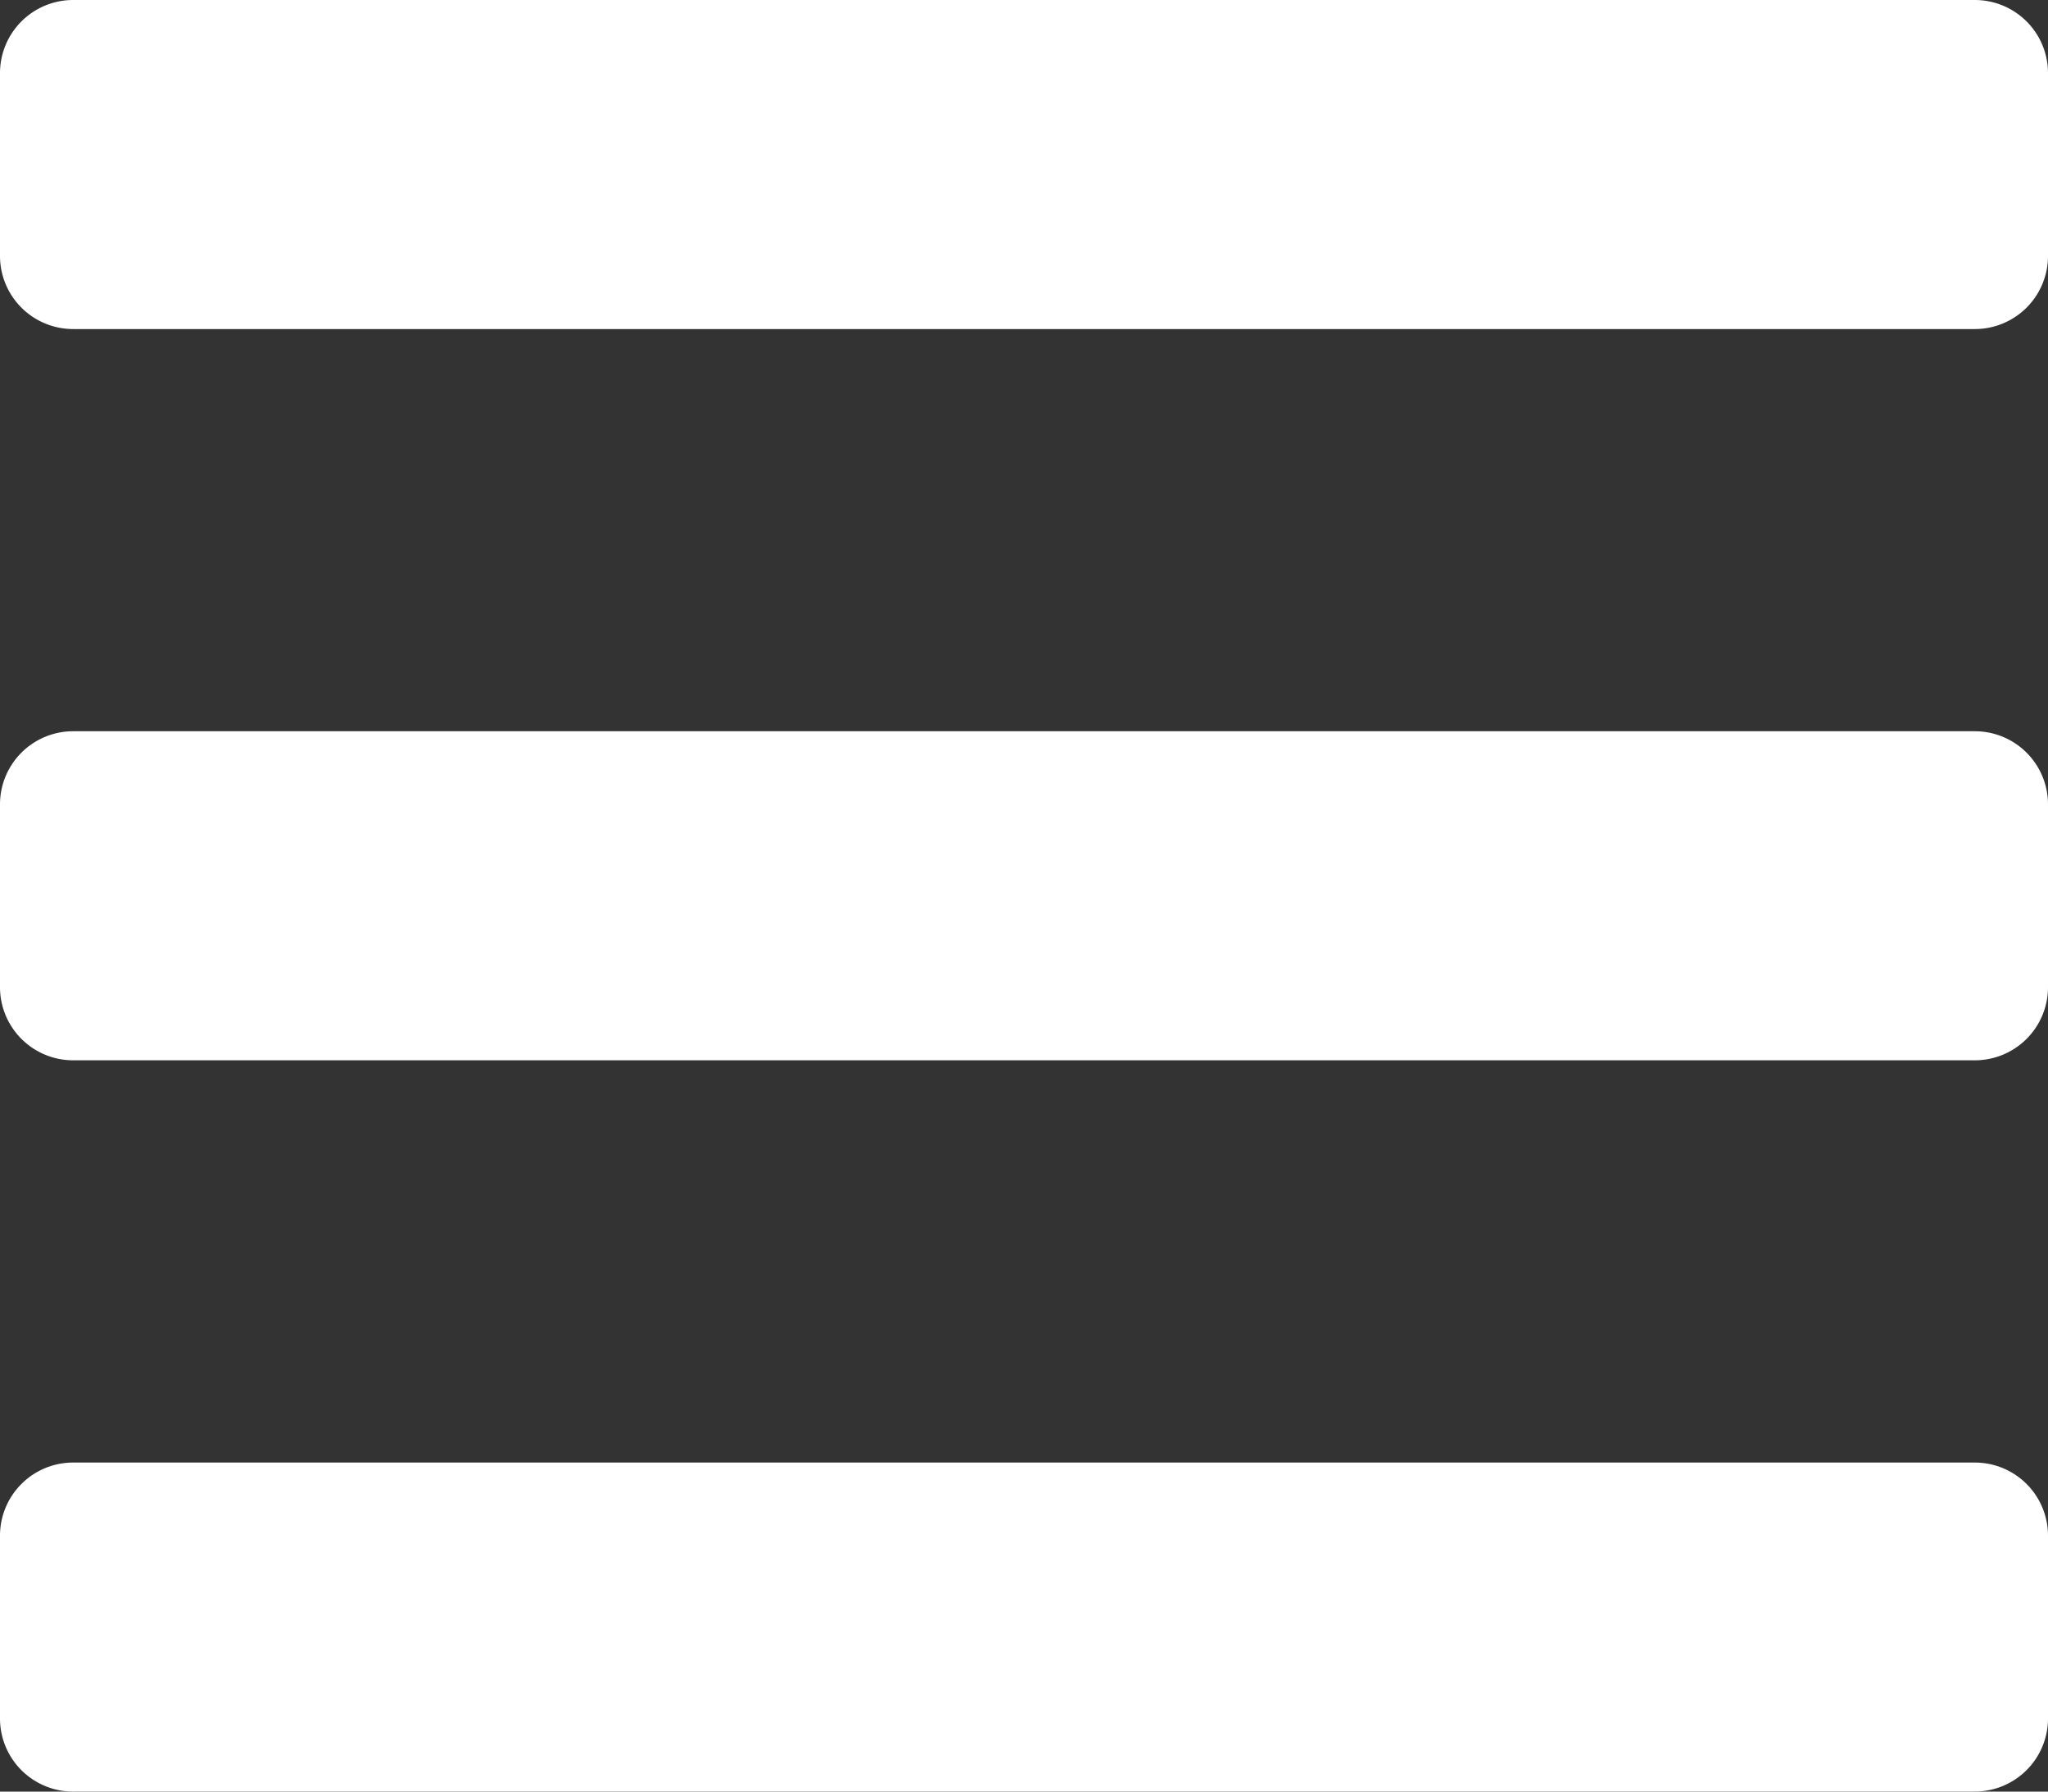 <svg xmlns="http://www.w3.org/2000/svg" width="30.546" height="26.728" viewBox="0 0 30.546 26.728">
  <rect x="0" y="0" width="30.546" height="26.728" fill="#333333" stroke="none"/>
  <path id="FontAwsome_bars_" data-name="FontAwsome (bars)" d="M1.091,64.909H29.455a1.091,1.091,0,0,0,1.091-1.091V61.091A1.091,1.091,0,0,0,29.455,60H1.091A1.091,1.091,0,0,0,0,61.091v2.727A1.091,1.091,0,0,0,1.091,64.909Zm0,10.909H29.455a1.091,1.091,0,0,0,1.091-1.091V72a1.091,1.091,0,0,0-1.091-1.091H1.091A1.091,1.091,0,0,0,0,72v2.727A1.091,1.091,0,0,0,1.091,75.818Zm0,10.909H29.455a1.091,1.091,0,0,0,1.091-1.091V82.91a1.091,1.091,0,0,0-1.091-1.091H1.091A1.091,1.091,0,0,0,0,82.91v2.727A1.091,1.091,0,0,0,1.091,86.728Z" transform="translate(0 -60)" fill="#fff"/>
</svg>
